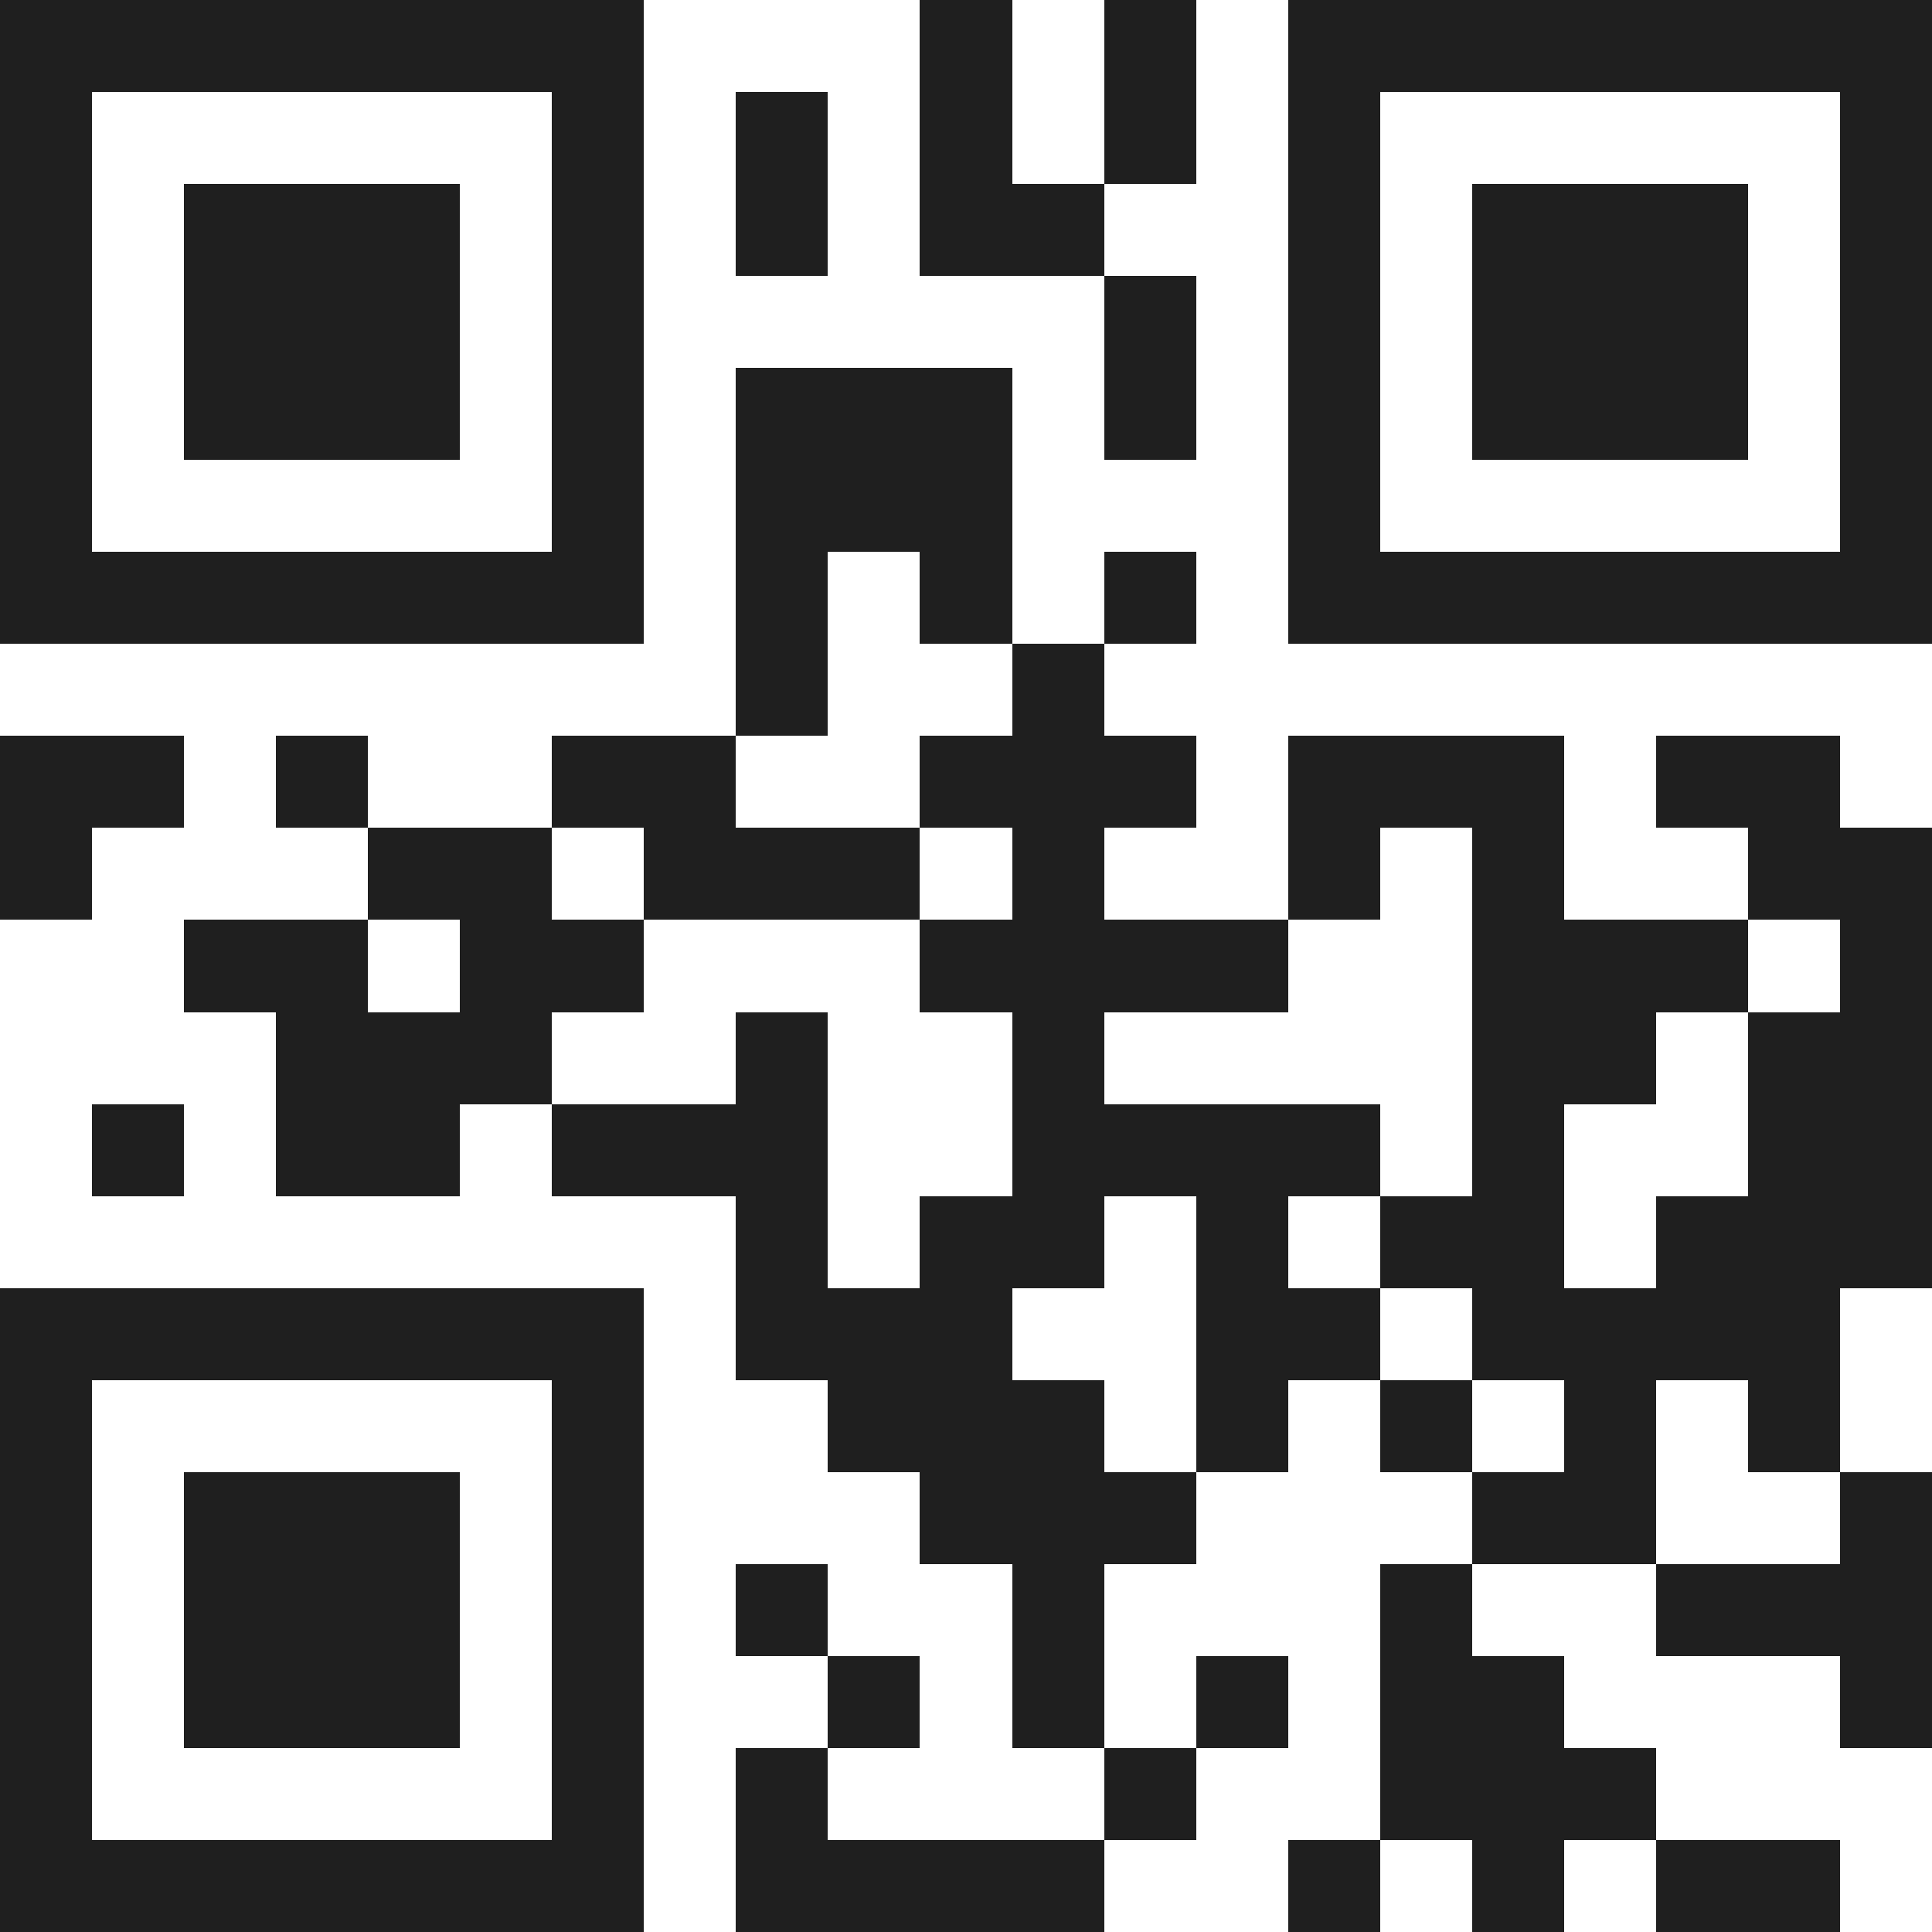 <svg xmlns="http://www.w3.org/2000/svg" viewBox="0 0 21 21" shape-rendering="crispEdges"><path fill="#ffffff" d="M0 0h21v21H0z"/><path stroke="#1f1f1f" d="M0 0.5h7m3 0h1m1 0h1m1 0h7M0 1.5h1m5 0h1m1 0h1m1 0h1m1 0h1m1 0h1m5 0h1M0 2.5h1m1 0h3m1 0h1m1 0h1m1 0h2m2 0h1m1 0h3m1 0h1M0 3.5h1m1 0h3m1 0h1m5 0h1m1 0h1m1 0h3m1 0h1M0 4.5h1m1 0h3m1 0h1m1 0h3m1 0h1m1 0h1m1 0h3m1 0h1M0 5.5h1m5 0h1m1 0h3m3 0h1m5 0h1M0 6.5h7m1 0h1m1 0h1m1 0h1m1 0h7M8 7.5h1m2 0h1M0 8.5h2m1 0h1m2 0h2m2 0h3m1 0h3m1 0h2M0 9.5h1m3 0h2m1 0h3m1 0h1m2 0h1m1 0h1m2 0h2M2 10.5h2m1 0h2m3 0h4m2 0h3m1 0h1M3 11.5h3m2 0h1m2 0h1m4 0h2m1 0h2M1 12.5h1m1 0h2m1 0h3m2 0h4m1 0h1m2 0h2M8 13.5h1m1 0h2m1 0h1m1 0h2m1 0h3M0 14.5h7m1 0h3m2 0h2m1 0h4M0 15.5h1m5 0h1m2 0h3m1 0h1m1 0h1m1 0h1m1 0h1M0 16.5h1m1 0h3m1 0h1m3 0h3m3 0h2m2 0h1M0 17.5h1m1 0h3m1 0h1m1 0h1m2 0h1m3 0h1m2 0h3M0 18.5h1m1 0h3m1 0h1m2 0h1m1 0h1m1 0h1m1 0h2m3 0h1M0 19.5h1m5 0h1m1 0h1m3 0h1m2 0h3M0 20.5h7m1 0h4m2 0h1m1 0h1m1 0h2"/></svg>
